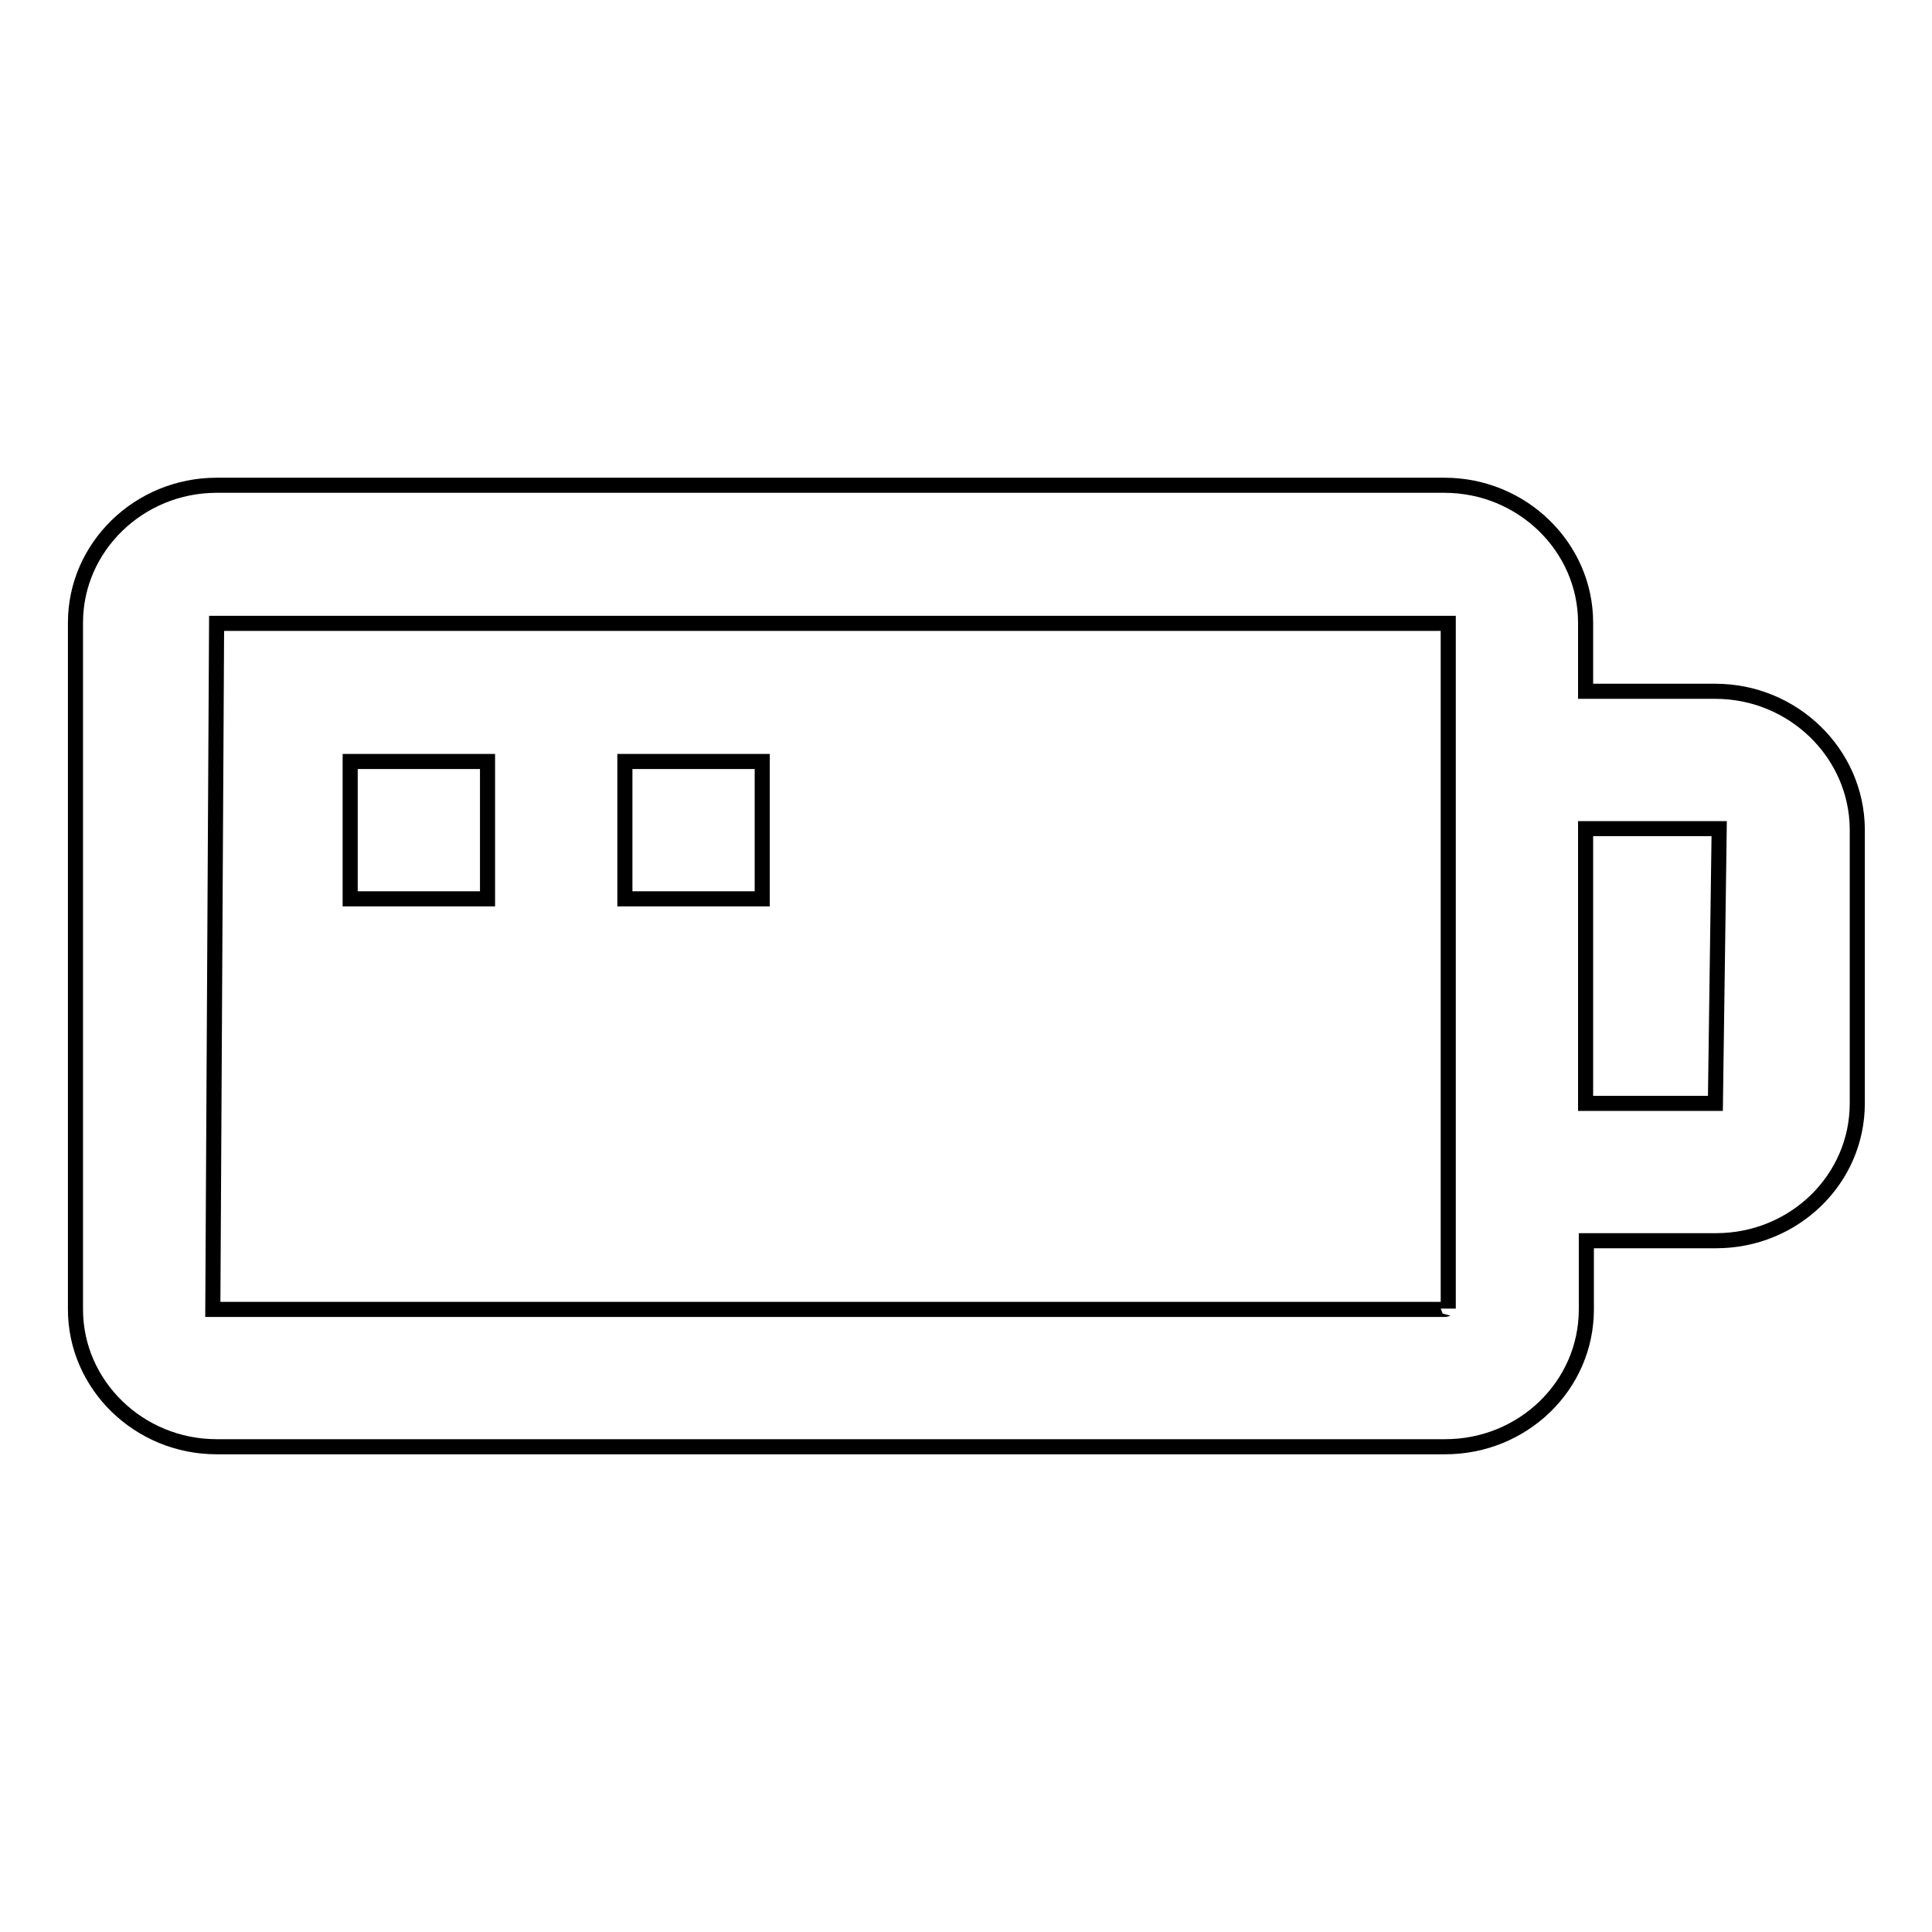 <?xml version="1.0" encoding="utf-8"?>
<!-- Svg Vector Icons : http://www.onlinewebfonts.com/icon -->
<!DOCTYPE svg PUBLIC "-//W3C//DTD SVG 1.1//EN" "http://www.w3.org/Graphics/SVG/1.1/DTD/svg11.dtd">
<svg version="1.1" xmlns="http://www.w3.org/2000/svg" xmlns:xlink="http://www.w3.org/1999/xlink" x="0px" y="0px" viewBox="0 0 256 256" enable-background="new 0 0 256 256" xml:space="preserve">
<g><g><g><g><path stroke-width="2" fill-opacity="0" stroke="#000000"  d="M227.3,91.6h-17.2v-9.1c0-10-8.4-18.2-18.7-18.2H28.7C18.4,64.3,10,72.5,10,82.5v91c0,10,8.4,18.2,18.7,18.2h162.8c10.3,0,18.7-8.1,18.7-18.2v-9.1h17.2c10.3,0,18.7-8.1,18.7-18.2v-36.4C246,99.8,237.6,91.6,227.3,91.6z M191.4,173.5H28.2l0.5-90.9l0,0h163.2l0,90.8C191.9,173.3,191.8,173.5,191.4,173.5z M227.3,146.2h-17.2v-36.4h17.7L227.3,146.2z"/><path stroke-width="2" fill-opacity="0" stroke="#000000"  d="M46.4 100.9h18.2v18.2h-18.2z"/><path stroke-width="2" fill-opacity="0" stroke="#000000"  d="M82.8 100.9h18.2v18.2h-18.2z"/></g></g><g></g><g></g><g></g><g></g><g></g><g></g><g></g><g></g><g></g><g></g><g></g><g></g><g></g><g></g><g></g></g></g>
</svg>